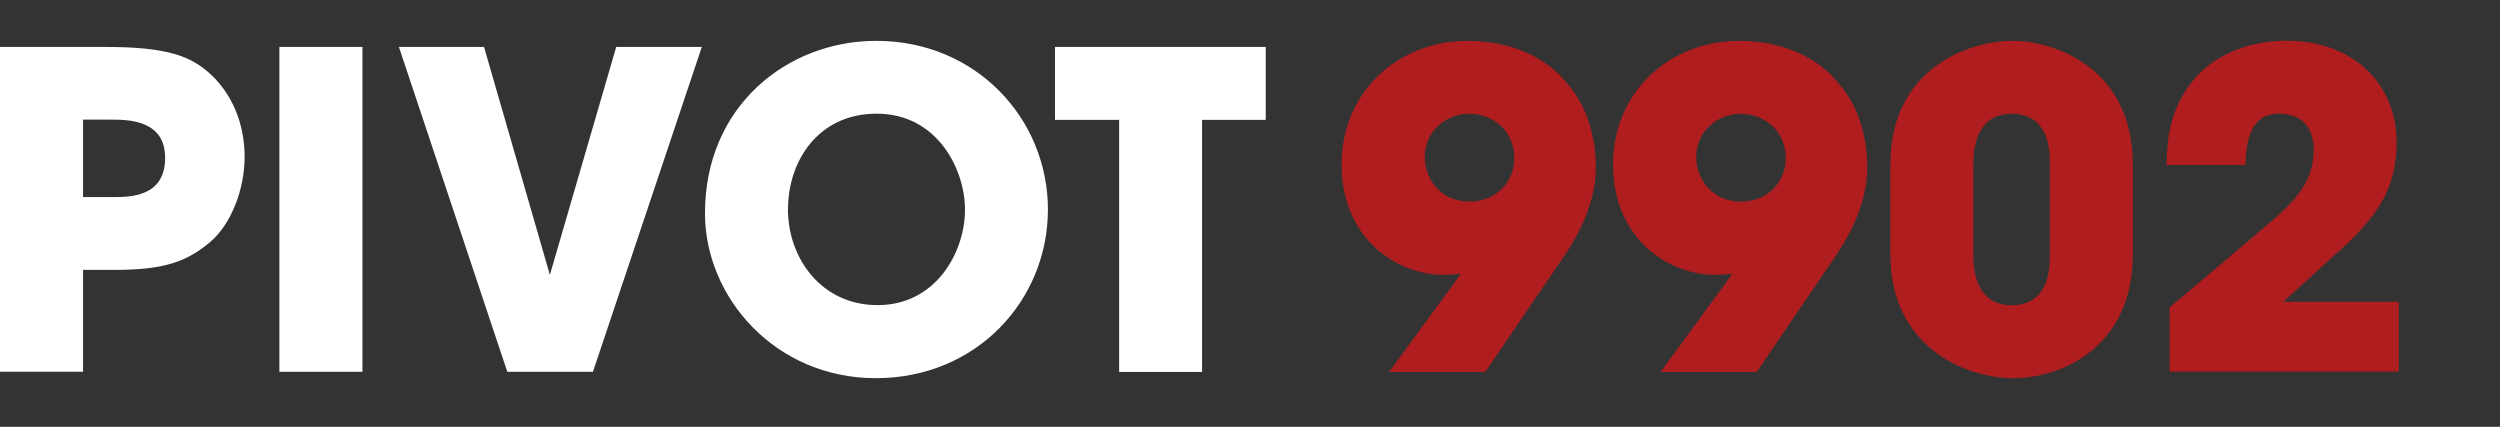 <?xml version="1.0" encoding="UTF-8"?> <svg xmlns="http://www.w3.org/2000/svg" id="_990" data-name=" 990" viewBox="0 0 205 35"><rect x="0" y="0" width="205" height="35" fill="#333333" stroke="none"/><defs><style> .cls-1 { fill: none; } .cls-1, .cls-2, .cls-3 { stroke-width: 0px; } .cls-2 { fill: #af1d1f; } .cls-3 { fill: #fff; } </style></defs><g><g><path class="cls-3" d="m8.72,3.85c4.93,0,6.77.76,8.21,1.94,2.09,1.73,3.13,4.36,3.13,7.06s-1.12,5.54-2.81,6.98c-1.84,1.55-3.64,2.3-7.78,2.3h-2.66v8.35H0V3.85h8.72Zm-1.91,12.31h2.48c.65,0,1.73,0,2.63-.4s1.62-1.22,1.62-2.81-.76-2.34-1.69-2.74c-.94-.4-2.05-.4-2.81-.4h-2.23v6.34h0Z"></path><path class="cls-3" d="m22.91,3.85h6.81v26.64h-6.81s0-26.64,0-26.64Z"></path><path class="cls-3" d="m32.71,3.85h6.98l5.4,18.69,5.44-18.69h7.02l-8.93,26.64h-7.02L32.71,3.85Z"></path><path class="cls-3" d="m57.81,17.46c0-8.71,6.7-14.11,14.04-14.11,8.21,0,14.08,6.41,14.08,13.83s-5.83,13.83-14.11,13.83-14.01-6.66-14.01-13.5v-.04h0Zm6.8-.32c0,4.07,2.77,7.88,7.35,7.88,4.82,0,7.17-4.39,7.17-7.81s-2.34-7.89-7.24-7.89-7.27,4.03-7.27,7.78v.04h-.01Z"></path><path class="cls-3" d="m91.77,9.83h-5.26V3.85h17.28v5.98h-5.22v20.67h-6.8s0-20.67,0-20.67Z"></path></g><g><path class="cls-2" d="m113.91,30.5l4.82-6.59c.36-.5.72-.97,1.04-1.44-.04-.04-.86.07-1.37.07-3.89,0-8.39-2.99-8.39-9.04s4.72-10.15,10.33-10.15c3.35,0,6.44,1.22,8.25,3.6,1.69,1.91,2.27,4.64,2.27,6.7,0,2.7-1.12,5.08-2.45,7.13l-6.62,9.72h-7.88Zm10.26-17.53c0-2.41-1.94-3.64-3.67-3.64-1.95,0-3.67,1.44-3.67,3.56,0,1.73,1.26,3.64,3.67,3.64,2.23,0,3.67-1.66,3.67-3.53v-.04h0Z"></path><path class="cls-2" d="m136.17,30.5l4.82-6.59c.36-.5.72-.97,1.04-1.44-.04-.04-.86.07-1.37.07-3.89,0-8.39-2.99-8.39-9.04s4.72-10.15,10.33-10.15c3.35,0,6.44,1.22,8.25,3.6,1.69,1.91,2.27,4.64,2.27,6.7,0,2.7-1.12,5.08-2.45,7.13l-6.62,9.72h-7.88Zm10.26-17.53c0-2.41-1.94-3.64-3.67-3.64-1.95,0-3.67,1.44-3.67,3.56,0,1.73,1.26,3.64,3.67,3.64,2.23,0,3.67-1.66,3.67-3.53v-.04h0Z"></path><path class="cls-2" d="m155.01,13.47c0-7.71,6.23-10.12,10.05-10.12,3.42,0,9.83,2.23,9.83,10.12v7.42c0,7.42-5.65,10.12-9.83,10.12-3.92,0-10.05-2.59-10.05-10.12,0,0,0-7.42,0-7.42Zm6.81,7.6c0,1.58.5,3.96,3.13,3.96,3.13,0,3.13-3.17,3.13-3.96v-7.78c0-.83,0-3.96-3.13-3.96-2.7,0-3.13,2.52-3.13,3.96v7.78Z"></path><path class="cls-2" d="m177.91,25.2c2.41-2.02,4.79-4.03,7.16-6.05,2.81-2.34,4.65-3.96,4.65-6.84,0-2.12-1.22-2.99-2.85-2.99-2.34,0-2.7,2.27-2.74,4.21h-6.48c.07-1.73.14-3.92,1.59-6.12,2.27-3.53,6.26-4.07,8.21-4.07,5.94,0,9.07,3.96,9.07,8.24,0,3.24-.97,5.58-4.39,8.71-1.62,1.48-3.24,2.95-4.9,4.46h9.47v5.72h-18.79v-5.29.02Z"></path></g></g><rect class="cls-1" width="205" height="35"></rect></svg> 